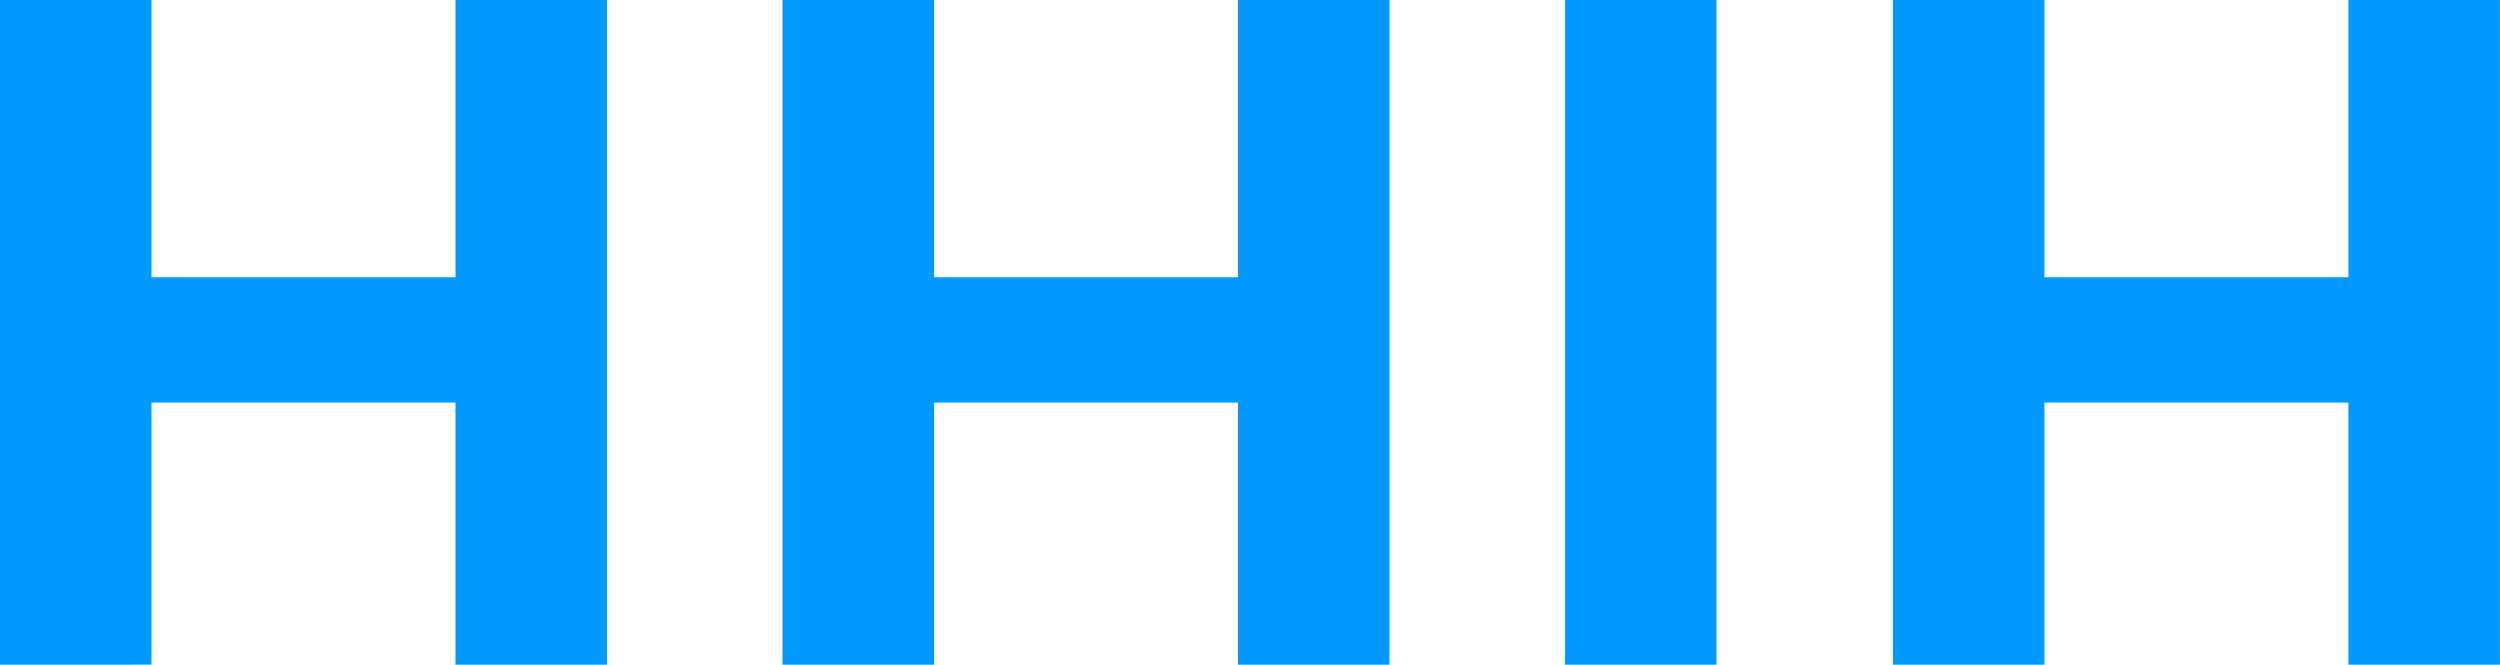 <?xml version="1.0" encoding="UTF-8"?>
<svg id="Layer_2" data-name="Layer 2" xmlns="http://www.w3.org/2000/svg" viewBox="0 0 365.99 97.3">
  <defs>
    <style>
      .cls-1 {
        fill: #09f;
      }
    </style>
  </defs>
  <g id="Layer_1-2" data-name="Layer 1">
    <g>
      <path class="cls-1" d="M0,0h22.18v40.59h44.5V0h22.18v97.3h-22.18v-38.36H22.18v38.36H0V0Z"/>
      <path class="cls-1" d="M114.56,0h22.18v40.59h44.5V0h22.18v97.3h-22.18v-38.36h-44.5v38.36h-22.18V0Z"/>
      <path class="cls-1" d="M229.11,0h22.18v97.3h-22.18V0Z"/>
      <path class="cls-1" d="M277.12,0h22.18v40.59h44.5V0h22.18v97.3h-22.18v-38.36h-44.5v38.36h-22.18V0Z"/>
    </g>
  </g>
</svg>